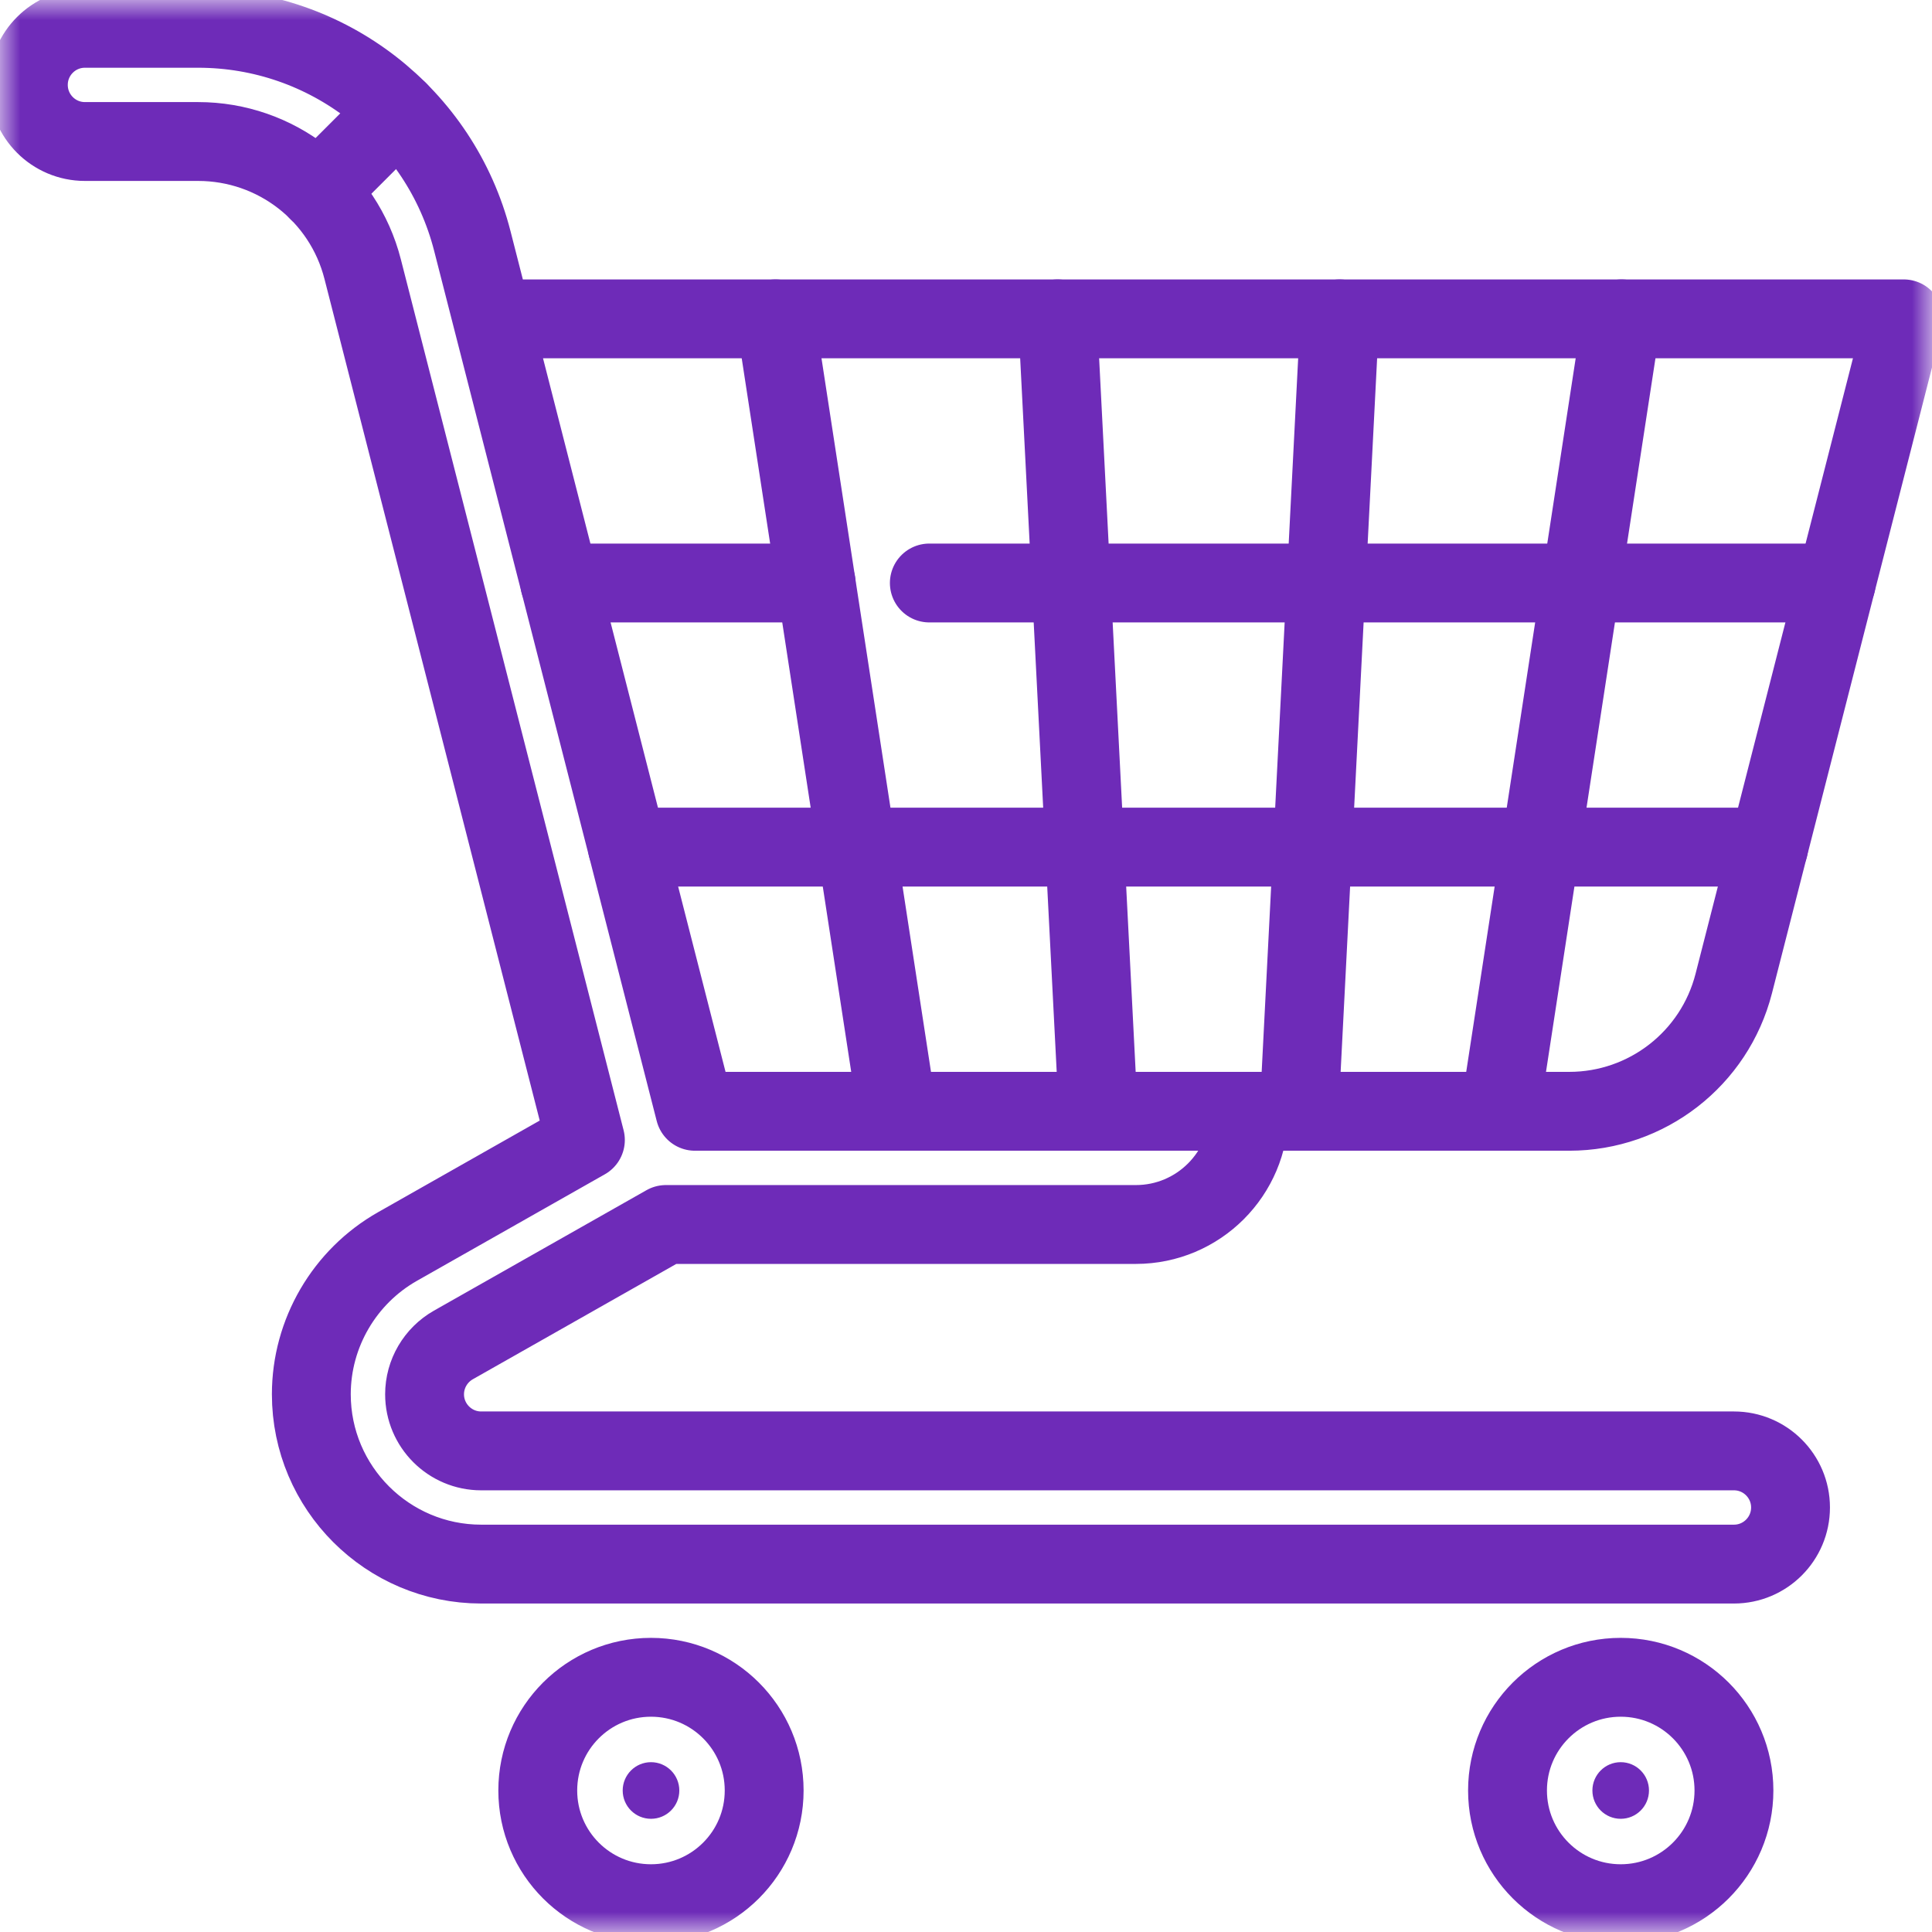 <svg width="49" height="49" viewBox="0 0 49 49" fill="none" xmlns="http://www.w3.org/2000/svg">
<mask id="mask0_16_623" style="mask-type:luminance" maskUnits="userSpaceOnUse" x="0" y="0" width="49" height="49">
<path d="M0 -3.8147e-06H49V49H0V-3.8147e-06Z" fill="white"/>
</mask>
<g mask="url(#mask0_16_623)">
<path d="M19.381 45.411C19.381 46.997 18.095 48.282 16.51 48.282C14.924 48.282 13.639 46.997 13.639 45.411C13.639 43.825 14.924 42.54 16.51 42.54C18.095 42.54 19.381 43.825 19.381 45.411Z" stroke="#6E2BB8" stroke-width="2" stroke-miterlimit="10" stroke-linecap="round" stroke-linejoin="round"/>
<path d="M17.229 45.411C17.229 45.808 16.907 46.129 16.511 46.129C16.114 46.129 15.793 45.808 15.793 45.411C15.793 45.015 16.114 44.693 16.511 44.693C16.907 44.693 17.229 45.015 17.229 45.411Z" fill="#6E2BB8"/>
<path d="M41.822 45.411C41.822 45.808 41.501 46.129 41.105 46.129C40.708 46.129 40.387 45.808 40.387 45.411C40.387 45.015 40.708 44.693 41.105 44.693C41.501 44.693 41.822 45.015 41.822 45.411Z" fill="#6E2BB8"/>
<path d="M43.977 45.411C43.977 46.997 42.691 48.282 41.105 48.282C39.52 48.282 38.234 46.997 38.234 45.411C38.234 43.825 39.52 42.54 41.105 42.54C42.691 42.54 43.977 43.825 43.977 45.411Z" stroke="#6E2BB8" stroke-width="2" stroke-miterlimit="10" stroke-linecap="round" stroke-linejoin="round"/>
<path d="M10.101 2.818L8.07 4.849" stroke="#6E2BB8" stroke-width="2" stroke-miterlimit="10" stroke-linecap="round" stroke-linejoin="round"/>
<path d="M31.679 28.185C31.679 29.77 30.393 31.056 28.808 31.056H16.889L11.499 34.111C11.048 34.367 10.768 34.846 10.768 35.362C10.768 36.154 11.412 36.798 12.203 36.798H43.977C44.769 36.798 45.412 37.441 45.412 38.233C45.412 39.026 44.769 39.669 43.977 39.669H12.203C9.829 39.669 7.896 37.737 7.896 35.362C7.896 33.814 8.735 32.377 10.084 31.613L14.847 28.913L9.198 6.826C8.712 4.92 6.996 3.589 5.025 3.589H2.154C1.361 3.589 0.719 2.946 0.719 2.153C0.719 1.361 1.361 0.718 2.154 0.718H5.025C8.309 0.718 11.168 2.937 11.98 6.115L17.625 28.185H39.8C41.767 28.185 43.485 26.851 43.972 24.945L48.283 8.087H12.484" stroke="#6E2BB8" stroke-width="2" stroke-miterlimit="10" stroke-linecap="round" stroke-linejoin="round"/>
<path d="M20.699 14.786H14.197" stroke="#6E2BB8" stroke-width="2" stroke-miterlimit="10" stroke-linecap="round" stroke-linejoin="round"/>
<path d="M46.57 14.786H23.57" stroke="#6E2BB8" stroke-width="2" stroke-miterlimit="10" stroke-linecap="round" stroke-linejoin="round"/>
<path d="M15.912 21.485H44.858" stroke="#6E2BB8" stroke-width="2" stroke-miterlimit="10" stroke-linecap="round" stroke-linejoin="round"/>
<path d="M38.045 28.185L41.128 8.087" stroke="#6E2BB8" stroke-width="2" stroke-miterlimit="10" stroke-linecap="round" stroke-linejoin="round"/>
<path d="M32.949 28.185L33.977 8.087" stroke="#6E2BB8" stroke-width="2" stroke-miterlimit="10" stroke-linecap="round" stroke-linejoin="round"/>
<path d="M27.853 28.185L26.824 8.087" stroke="#6E2BB8" stroke-width="2" stroke-miterlimit="10" stroke-linecap="round" stroke-linejoin="round"/>
<path d="M22.754 28.185L19.67 8.087" stroke="#6E2BB8" stroke-width="2" stroke-miterlimit="10" stroke-linecap="round" stroke-linejoin="round"/>
</g>
</svg>
